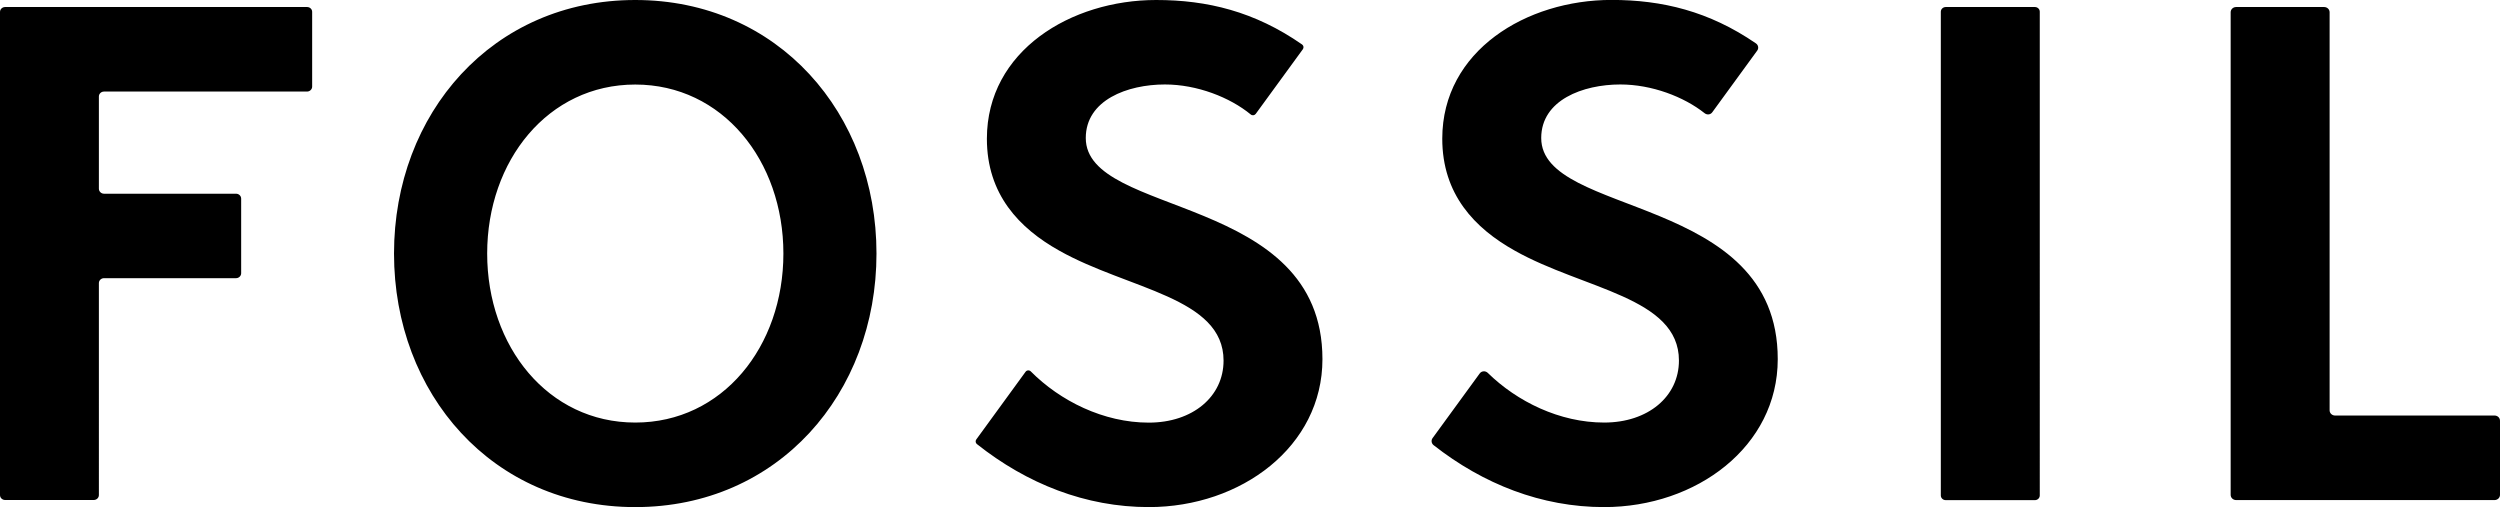 <?xml version="1.0" encoding="utf-8"?>
<!-- Generator: Adobe Illustrator 27.3.1, SVG Export Plug-In . SVG Version: 6.00 Build 0)  -->
<svg version="1.1" id="Layer_1" xmlns="http://www.w3.org/2000/svg" xmlns:xlink="http://www.w3.org/1999/xlink" x="0px" y="0px"
	 viewBox="0 0 345.1 70" style="enable-background:new 0 0 345.1 70;" xml:space="preserve">
<style type="text/css">
	.st0{fill:none;}
</style>
<path d="M212.75,19.05c0-5.25,5.77-7.39,10.92-7.39c4.34,0,8.77,1.69,11.64,3.97c0.33,0.26,0.81,0.21,1.05-0.13l6.21-8.52
	c0.23-0.32,0.15-0.76-0.18-0.99c-6.48-4.45-12.97-6-19.94-6c-11.73,0-23.36,7-23.36,19.15c0,7.68,4.45,12.35,10.01,15.46
	c9.5,5.35,22.66,6.42,22.66,15.17c0,4.96-4.25,8.56-10.32,8.56c-6.15,0-12.03-2.9-16.07-6.86c-0.32-0.31-0.85-0.28-1.11,0.08
	l-6.51,8.93c-0.22,0.3-0.16,0.72,0.13,0.96c6.87,5.39,14.91,8.56,23.55,8.56c12.75,0,23.97-8.36,23.97-20.42
	C245.42,26.64,212.75,30.04,212.75,19.05 M149.88,19.05c0-5.25,5.77-7.39,10.92-7.39c4.45,0,8.98,1.78,11.85,4.14
	c0.21,0.18,0.52,0.14,0.69-0.08l6.51-8.93c0.15-0.21,0.1-0.5-0.11-0.65C173.19,1.58,166.63,0,159.59,0c-11.73,0-23.36,7-23.36,19.15
	c0,7.68,4.45,12.35,10.01,15.46c9.51,5.35,22.66,6.42,22.66,15.17c0,4.96-4.25,8.56-10.32,8.56c-6.26,0-12.24-3-16.29-7.07
	c-0.21-0.21-0.55-0.18-0.72,0.05l-6.81,9.35c-0.14,0.2-0.1,0.48,0.09,0.63c6.91,5.48,15.01,8.7,23.73,8.7
	c12.74,0,23.97-8.36,23.97-20.42C182.55,26.64,149.88,30.04,149.88,19.05 M344.35,57.36h-22.02c-0.41,0-0.75-0.32-0.75-0.72V1.69
	c0-0.4-0.34-0.72-0.75-0.72h-12.16c-0.41,0-0.75,0.32-0.75,0.72v66.62c0,0.4,0.34,0.72,0.75,0.72h35.68c0.41,0,0.75-0.32,0.75-0.72
	V58.08C345.1,57.68,344.77,57.36,344.35,57.36 M280.9,0.97h-12.31c-0.37,0-0.68,0.29-0.68,0.65v66.77c0,0.36,0.3,0.65,0.68,0.65
	h12.31c0.37,0,0.67-0.29,0.67-0.65V1.61C281.57,1.26,281.27,0.97,280.9,0.97 M87.69,58.33c-12.04,0-20.44-10.5-20.44-23.33
	c0-12.83,8.4-23.33,20.44-23.33c12.04,0,20.45,10.5,20.45,23.33C108.14,47.84,99.74,58.33,87.69,58.33 M87.69,0
	c-19.7,0-33.3,15.65-33.3,35c0,19.35,13.59,35,33.3,35c19.71,0,33.3-15.65,33.3-35C120.99,15.65,107.4,0,87.69,0 M42.39,0.97H0.71
	C0.32,0.97,0,1.27,0,1.65v66.69c0,0.38,0.32,0.68,0.71,0.68h12.23c0.39,0,0.71-0.3,0.71-0.68V39.08c0-0.38,0.32-0.68,0.71-0.68
	h18.22c0.39,0,0.71-0.31,0.71-0.68v-10.3c0-0.38-0.32-0.68-0.71-0.68H14.36c-0.39,0-0.71-0.31-0.71-0.69V13.32
	c0-0.38,0.32-0.68,0.71-0.68h28.02c0.39,0,0.71-0.31,0.71-0.68V1.65C43.1,1.27,42.78,0.97,42.39,0.97"/>
<rect x="-42.16" y="-584.59" class="st0" width="420.95" height="595.28"/>
<rect x="-42.16" y="-584.59" class="st0" width="420.95" height="595.28"/>
</svg>
